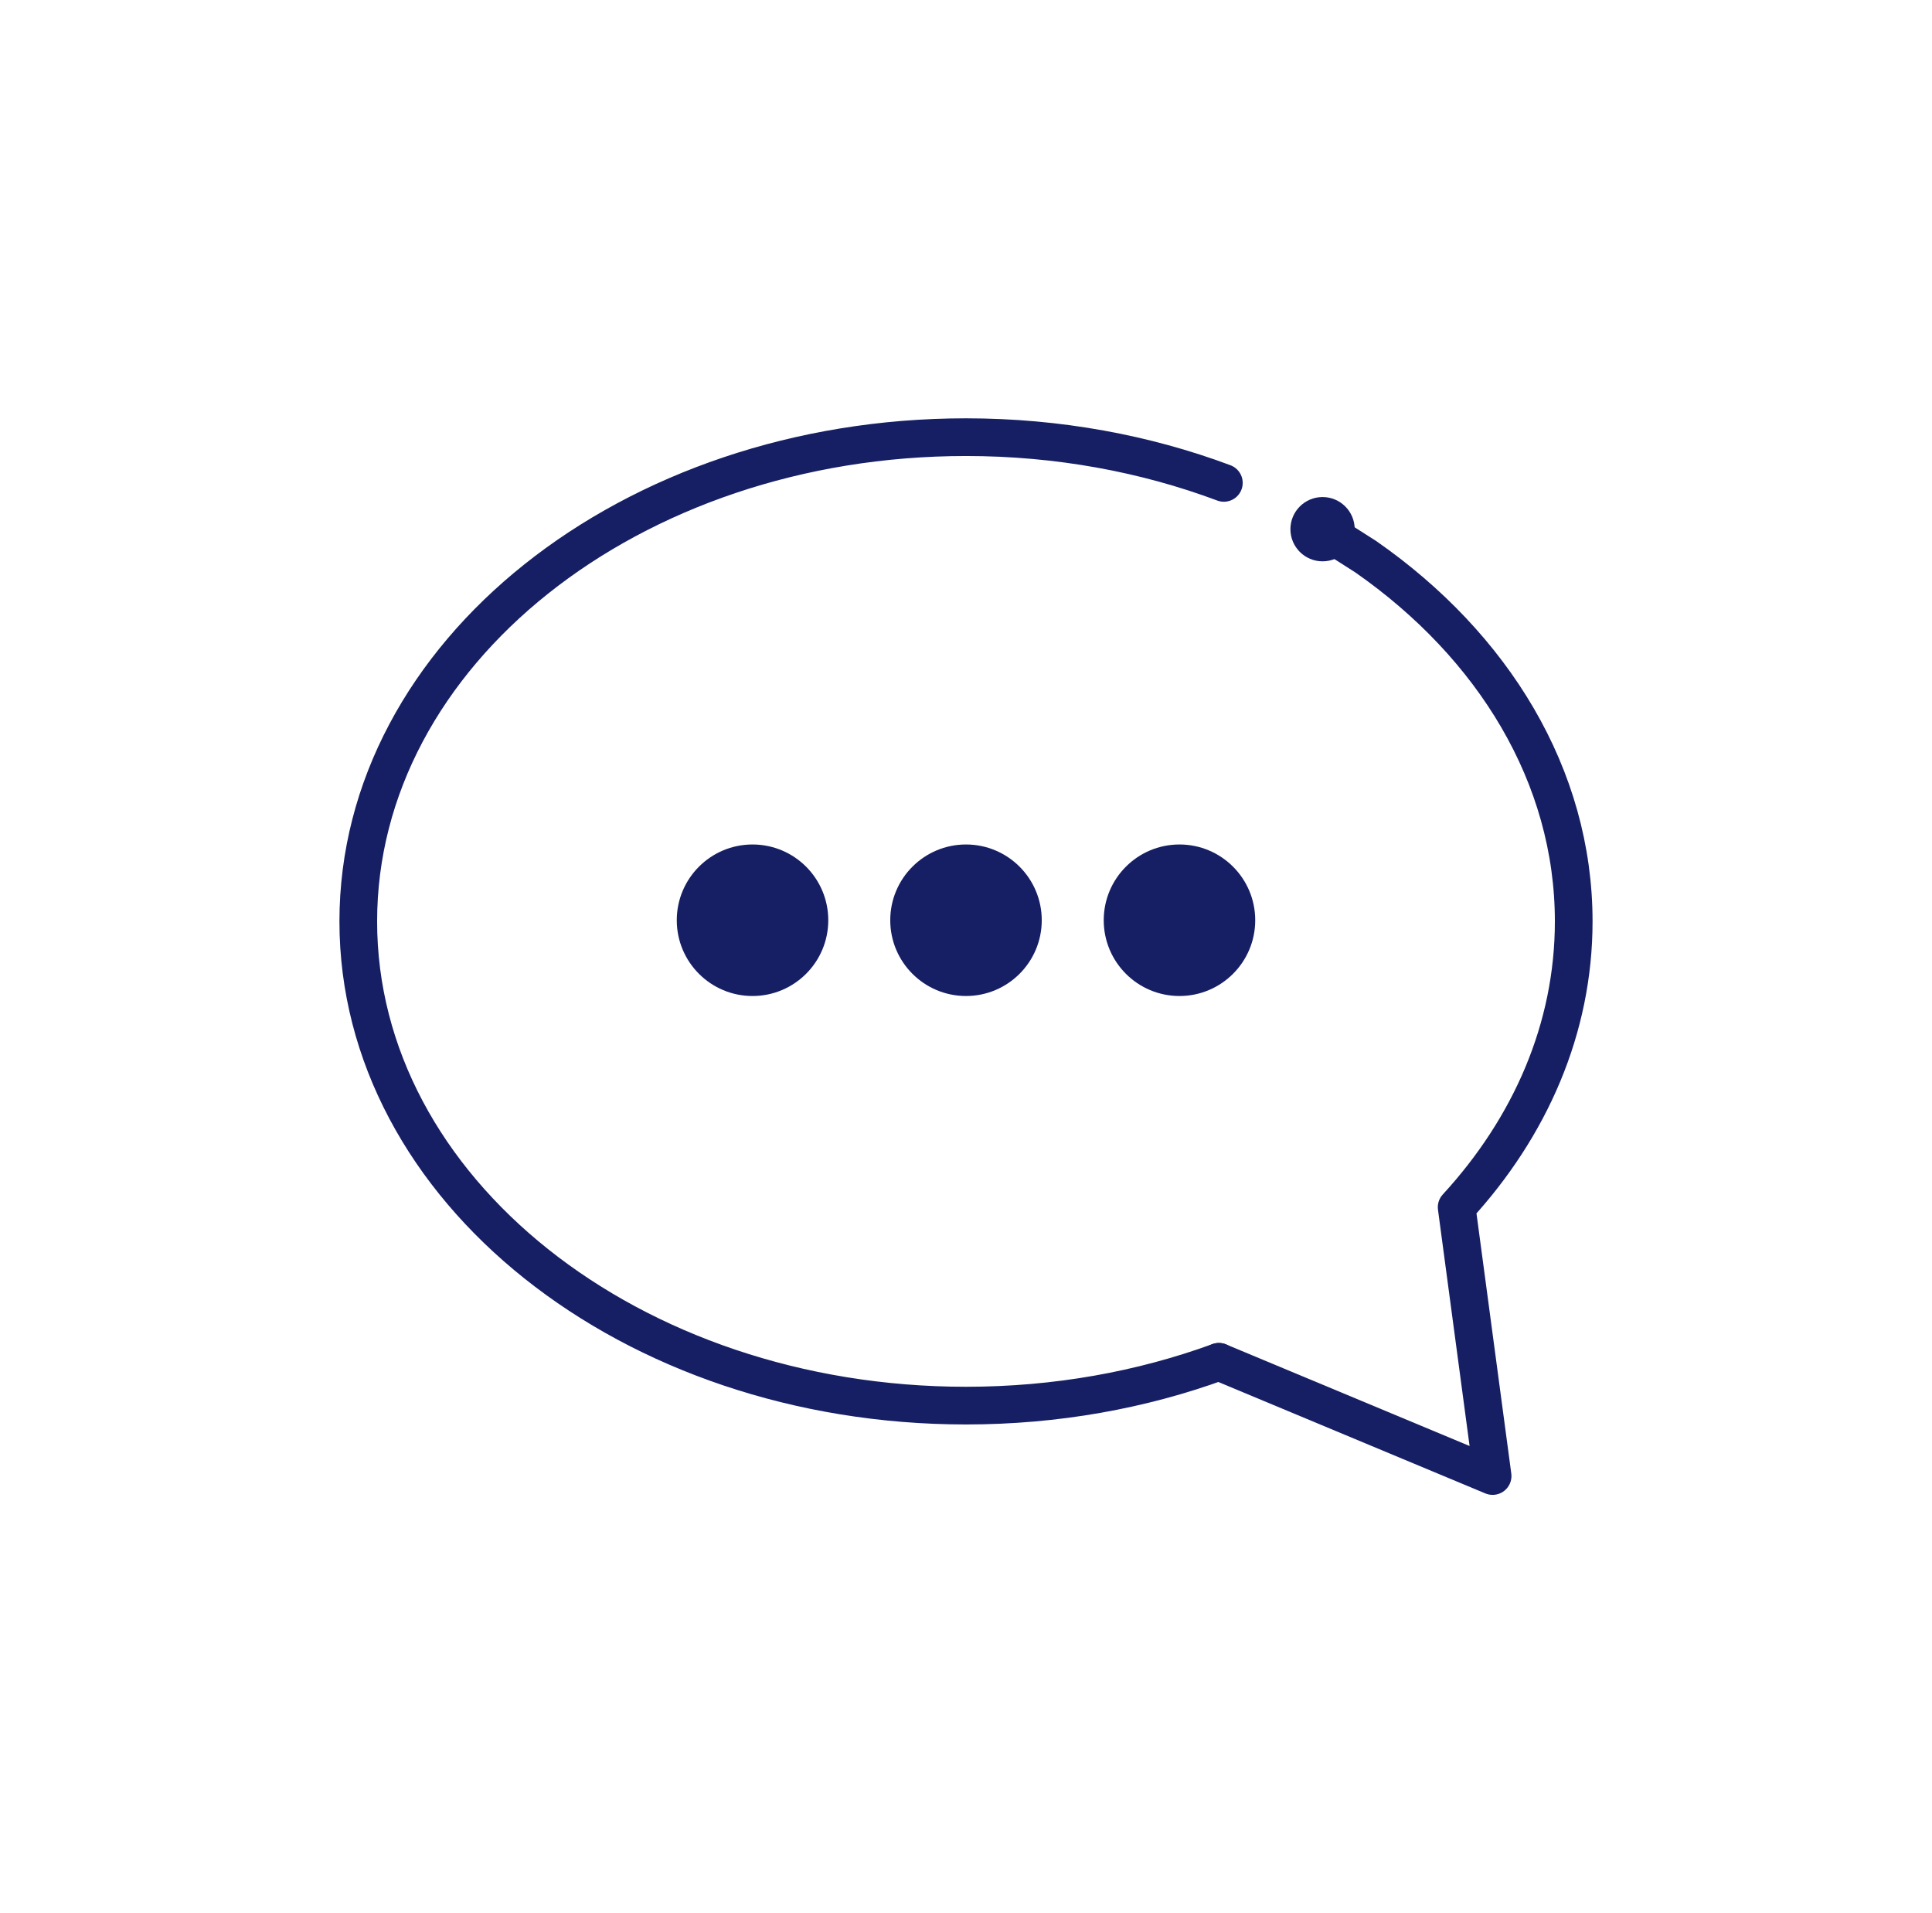 <?xml version="1.0" encoding="UTF-8"?>
<svg id="Layer_1" data-name="Layer 1" xmlns="http://www.w3.org/2000/svg" width="101" height="100" viewBox="0 0 101 100">
  <defs>
    <style>
      .cls-1 {
        fill: #161f64;
      }

      .cls-2 {
        fill: none;
        stroke: #161f64;
        stroke-linecap: round;
        stroke-linejoin: round;
        stroke-width: 1.97px;
      }
    </style>
  </defs>
  <circle class="cls-1" cx="50.5" cy="48.1" r="3.96"/>
  <circle class="cls-1" cx="39.34" cy="48.1" r="3.96"/>
  <circle class="cls-1" cx="61.66" cy="48.1" r="3.96"/>
  <path class="cls-2" d="m63.98,25.24c-4.09-1.53-8.66-2.39-13.48-2.39-17.55,0-31.77,11.33-31.77,25.31s14.22,25.31,31.77,25.31c4.72,0,9.19-.82,13.22-2.29"/>
  <path class="cls-2" d="m63.72,71.18l14.31,5.97-1.88-14.05h0c3.85-4.19,6.12-9.35,6.12-14.94,0-7.6-4.21-14.42-10.87-19.06l-2.26-1.44"/>
  <circle class="cls-1" cx="69.14" cy="27.66" r="1.68"/>
</svg>